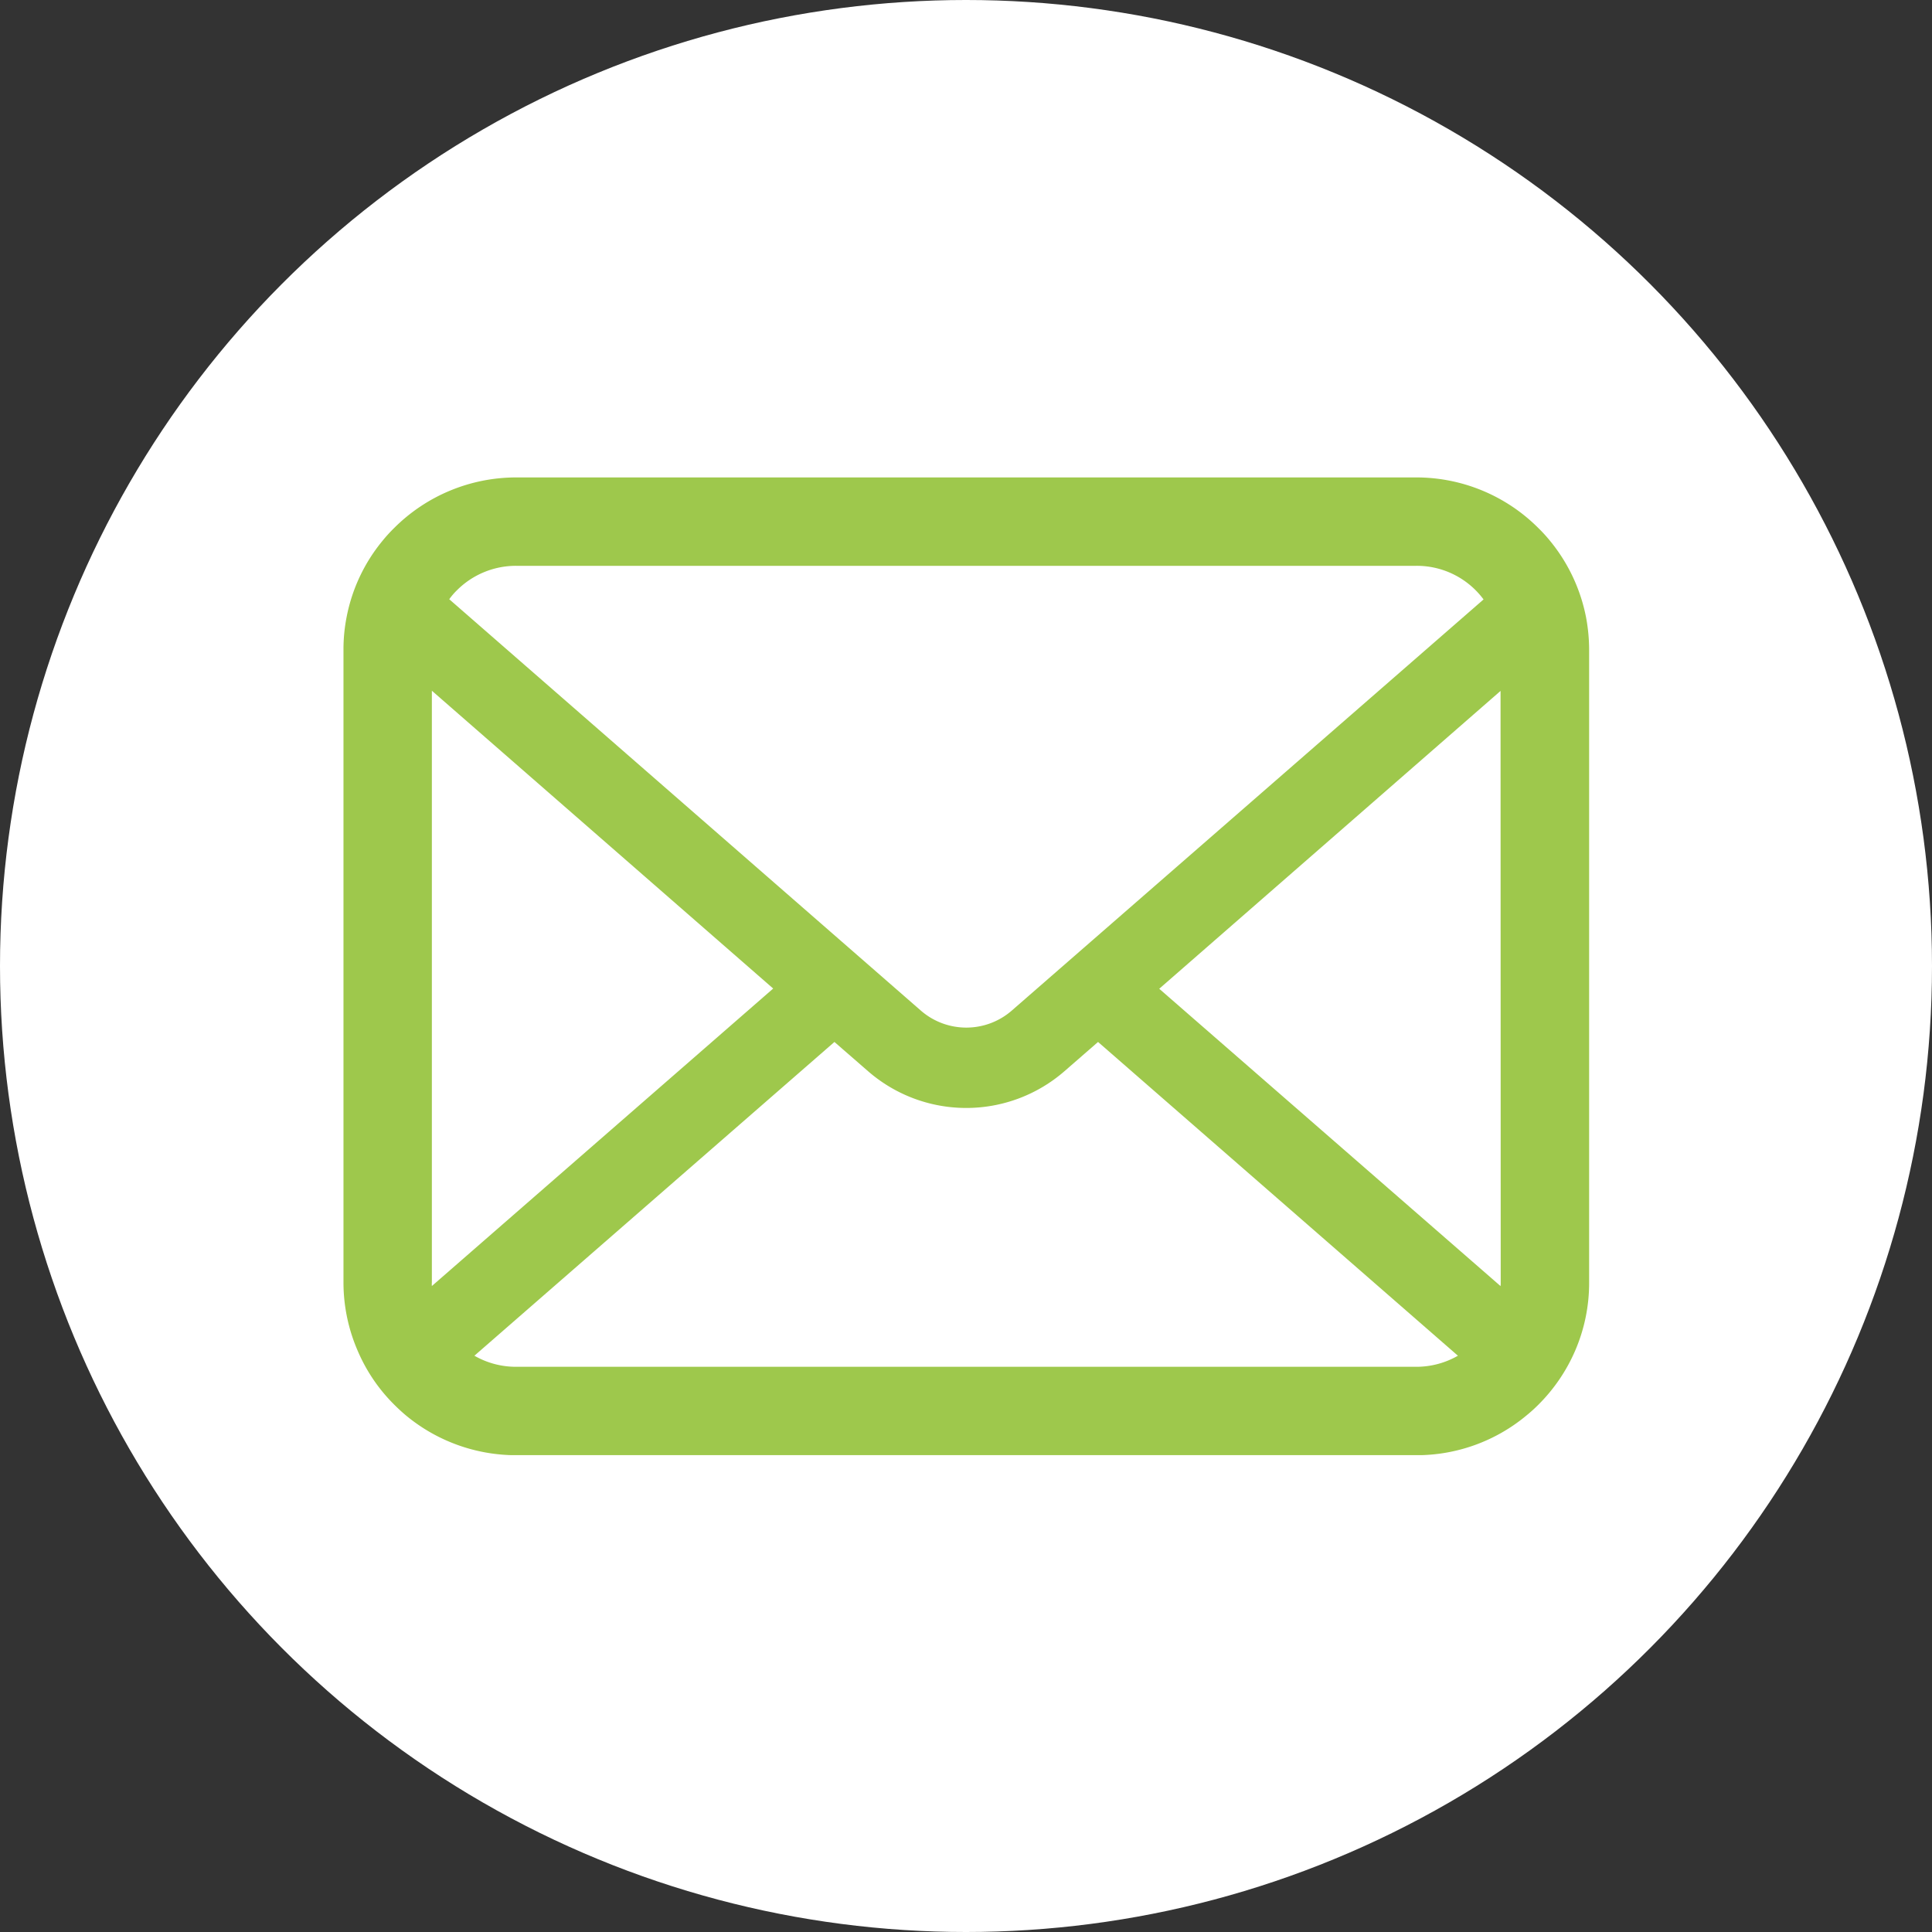 <svg id="Mail_Icon" xmlns="http://www.w3.org/2000/svg" xmlns:xlink="http://www.w3.org/1999/xlink" width="60" height="60" viewBox="0 0 60 60">
  <rect x="0" y="0" width="60" height="60" fill="#333333" stroke="none"/>
  <defs>
    <clipPath id="clip-path">
      <rect id="長方形_2530" data-name="長方形 2530" width="38.685" height="30.364" fill="none"/>
    </clipPath>
  </defs>
  <g id="youtube_icon">
    <circle id="楕円形_38" data-name="楕円形 38" cx="30" cy="30" r="30" fill="#fff"/>
  </g>
  <g id="グループ_1666" data-name="グループ 1666" transform="translate(10.667 14.827)">
    <rect id="長方形_2529" data-name="長方形 2529" width="34.302" height="26.822" transform="translate(1.889 1.733)" fill="#fff"/>
    <g id="グループ_1665" data-name="グループ 1665">
      <g id="グループ_1664" data-name="グループ 1664" clip-path="url(#clip-path)">
        <path id="パス_5064" data-name="パス 5064" d="M38.585,4.323a5.351,5.351,0,0,0-1.108-2.346,4.613,4.613,0,0,0-.364-.4A5.354,5.354,0,0,0,33.319,0H5.366A5.362,5.362,0,0,0,1.572,1.573a4.712,4.712,0,0,0-.364.4A5.288,5.288,0,0,0,.1,4.323,5.19,5.19,0,0,0,0,5.366V25a5.335,5.335,0,0,0,.445,2.131,5.259,5.259,0,0,0,1.128,1.662c.12.12.239.23.37.34a5.361,5.361,0,0,0,3.424,1.233H33.319a5.327,5.327,0,0,0,3.424-1.238,4.632,4.632,0,0,0,.37-.335,5.369,5.369,0,0,0,1.133-1.662v0A5.31,5.31,0,0,0,38.685,25V5.366a5.514,5.514,0,0,0-.1-1.044M3.514,3.514a2.592,2.592,0,0,1,1.852-.769H33.319a2.578,2.578,0,0,1,2.087,1.044L20.755,16.557a2.15,2.15,0,0,1-2.825,0L3.285,3.783a1.98,1.98,0,0,1,.229-.269M2.745,25V6.624l10.6,9.249-10.6,9.239A.784.784,0,0,1,2.745,25m30.573,2.62H5.366a2.585,2.585,0,0,1-1.3-.344l11.181-9.744,1.044.908a4.645,4.645,0,0,0,6.1,0l1.043-.908,11.176,9.744a2.588,2.588,0,0,1-1.3.344M35.939,25a.817.817,0,0,1-.005.114l-10.6-9.234,10.6-9.25Z" transform="translate(0)" fill="#9ec84c"/>
      </g>
    </g>
  </g>
</svg>
